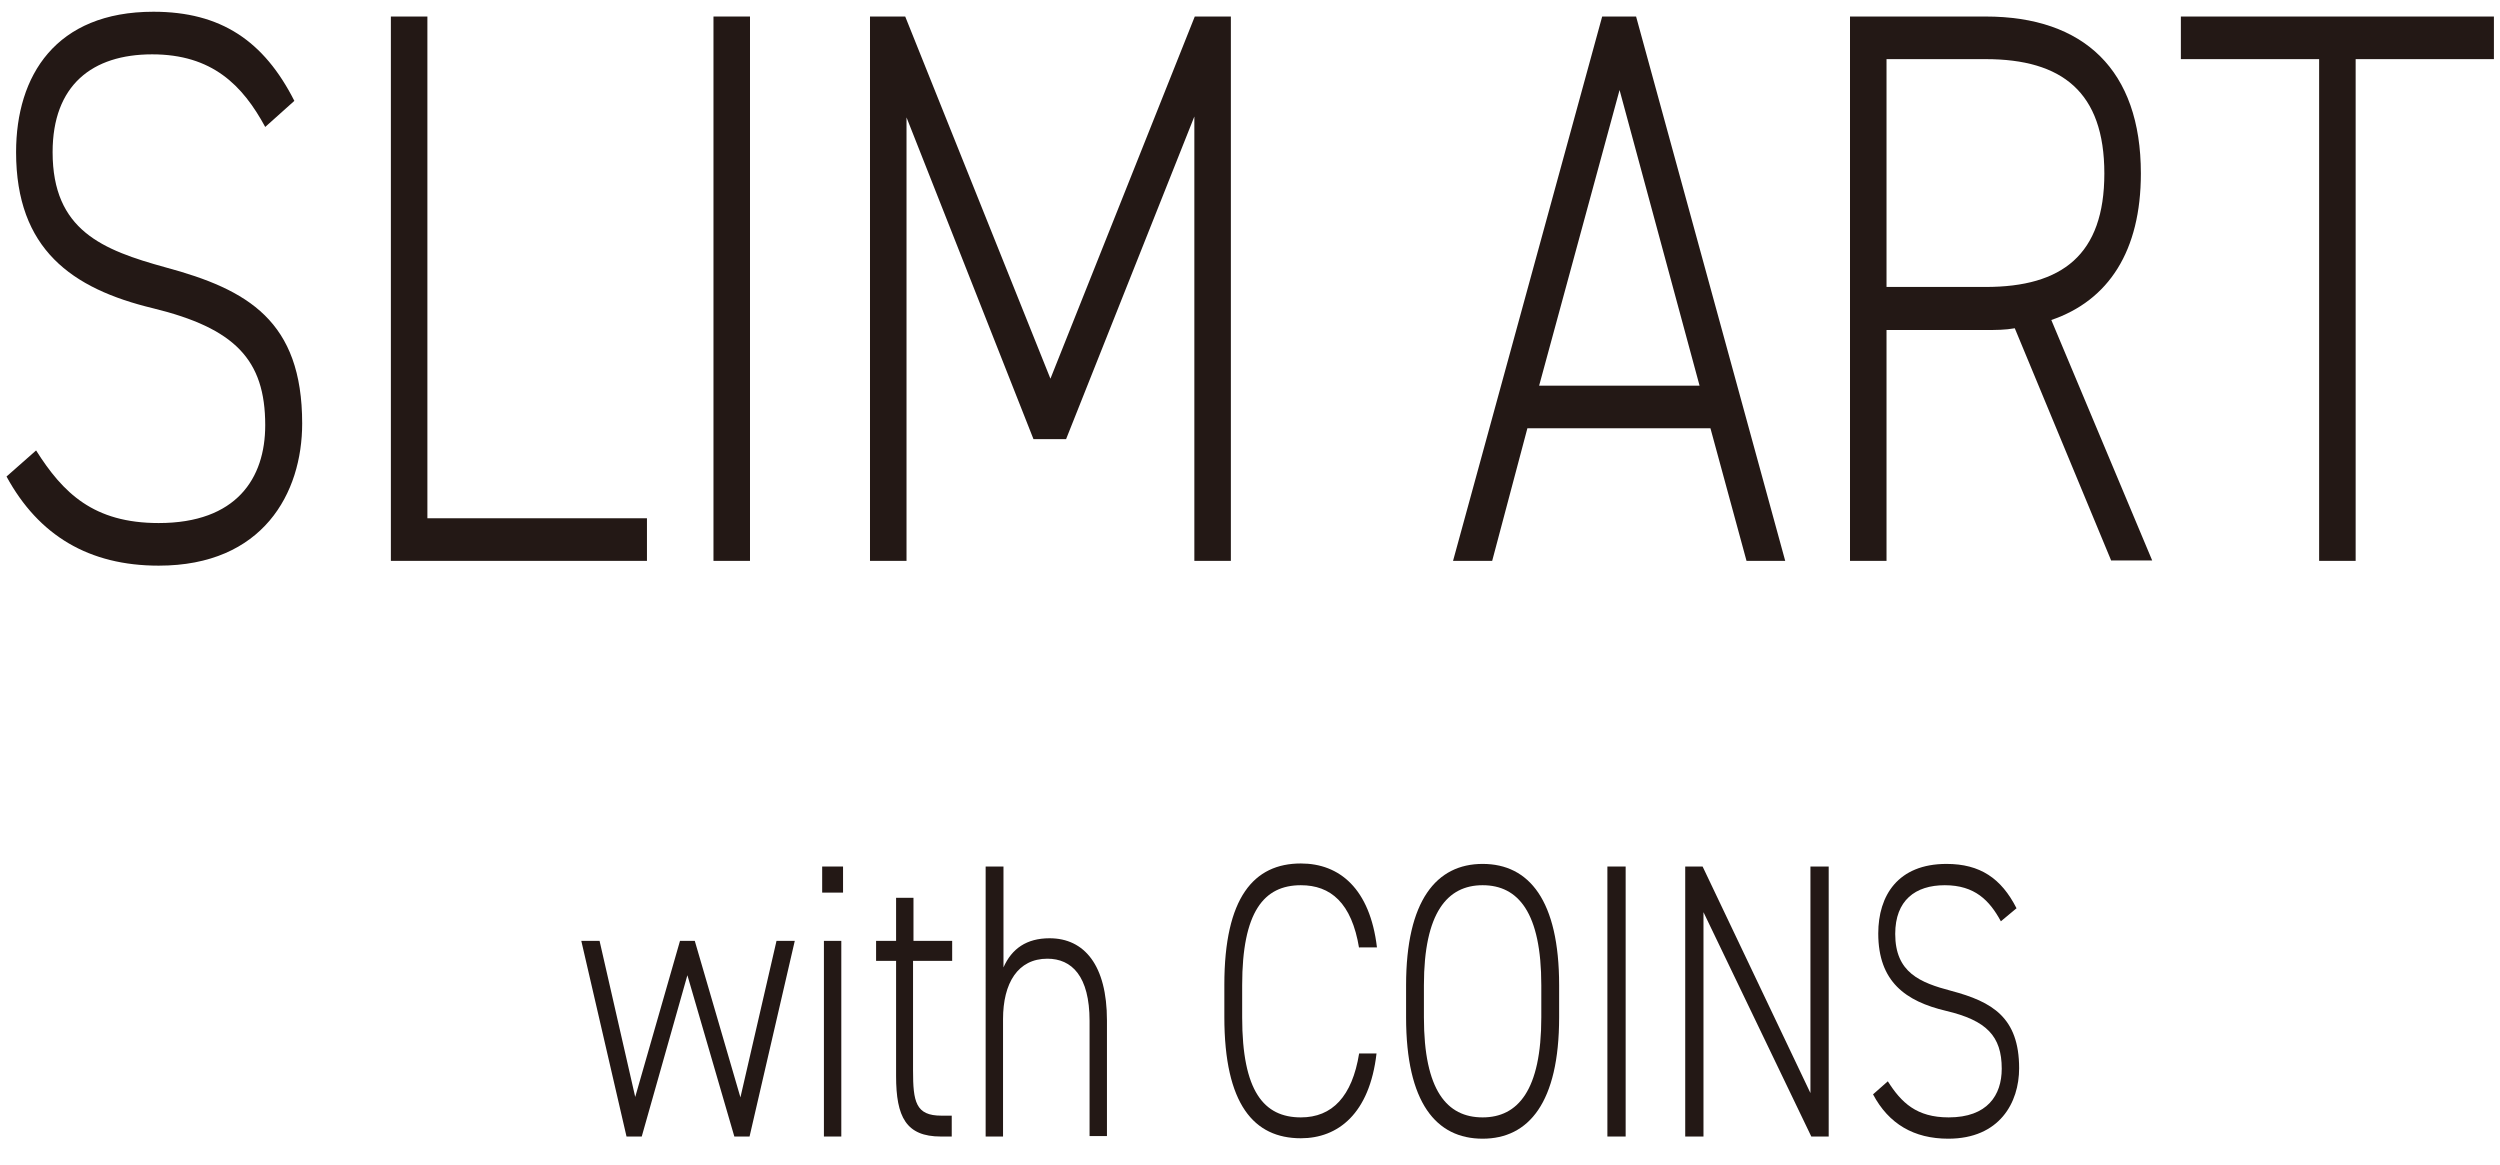 <?xml version="1.0" encoding="utf-8"?>
<!-- Generator: Adobe Illustrator 27.1.1, SVG Export Plug-In . SVG Version: 6.00 Build 0)  -->
<svg version="1.1" id="レイヤー_1" xmlns="http://www.w3.org/2000/svg" xmlns:xlink="http://www.w3.org/1999/xlink" x="0px"
	 y="0px" viewBox="0 0 575 268" style="enable-background:new 0 0 575 268;" xml:space="preserve">
<style type="text/css">
	.st0{fill:#231815;}
</style>
<g>
	<path class="st0" d="M158.1,224.3l-10.5,37.1h-3.5l-10.4-45h4.2l8.2,35.9l10.3-35.9h3.4l10.5,36l8.3-36h4.2l-10.4,45h-3.5
		L158.1,224.3z"/>
	<path class="st0" d="M189.1,199.3h4.8v6h-4.8V199.3z M189.5,216.4h4v45h-4V216.4z"/>
	<path class="st0" d="M201.5,216.4h4.6v-9.9h4v9.9h8.9v4.6H210v25.2c0,7.2,0.6,10.4,6.5,10.4h2.4v4.8h-2.5c-8,0-10.3-4.5-10.3-13.9
		V221h-4.6V216.4z"/>
	<path class="st0" d="M226.8,199.3h4v23.2c1.9-4.3,5.3-6.7,10.6-6.7c8,0,13.2,6.2,13.2,18.9v26.6h-4v-26.5c0-10.3-4.1-14.3-9.7-14.3
		c-6.8,0-10.2,5.6-10.2,13.9v27h-4V199.3z"/>
	<path class="st0" d="M312.6,218.1c-1.7-10.5-6.6-14.5-13.4-14.5c-8.5,0-13.5,6.1-13.5,23v7.4c0,17,5,23,13.5,23
		c7.2,0,11.8-4.8,13.4-14.7h4c-1.6,13.9-8.9,19.5-17.4,19.5c-10.8,0-17.6-7.8-17.6-27.9v-7.4c0-20.1,6.8-27.9,17.6-27.9
		c8.9,0,15.9,5.8,17.5,19.3H312.6z"/>
	<path class="st0" d="M341,261.9c-10.7,0-17.6-8.3-17.6-27.9v-7.4c0-19.5,7-27.9,17.6-27.9c10.7,0,17.6,8.4,17.6,27.9v7.4
		C358.6,253.6,351.6,261.9,341,261.9z M327.5,234c0,16.8,5.3,23,13.5,23c8.1,0,13.5-6.2,13.5-23v-7.4c0-16.7-5.3-23-13.5-23
		c-8.1,0-13.5,6.3-13.5,23V234z"/>
	<path class="st0" d="M373.9,261.4h-4.2v-62.1h4.2V261.4z"/>
	<path class="st0" d="M420.6,199.3v62.1h-4l-24.8-51.6v51.6h-4.2v-62.1h4l24.8,52.1v-52.1H420.6z"/>
	<path class="st0" d="M460.2,211.9c-2.6-4.8-6-8.3-12.9-8.3c-6.8,0-11.4,3.5-11.4,11.2c0,8.9,5.7,11.2,12.9,13.1
		c9.4,2.5,15.6,6.1,15.6,17.8c0,7.9-4.5,16.2-16.3,16.2c-7.9,0-13.7-3.4-17.3-10.2l3.4-3c3.1,4.9,6.6,8.3,14,8.3
		c8.9,0,12.2-5.1,12.2-11.2c0-7.5-3.5-11.1-12.8-13.3c-9.3-2.2-15.6-6.7-15.6-17.8c0-8.7,4.5-16,15.7-16c7.7,0,12.6,3.3,16.1,10.2
		L460.2,211.9z"/>
</g>
<g>
	<path class="st0" d="M61,29.2c-5.2-9.6-12.2-16.7-26-16.7S12.1,19.6,12.1,35c0,18,11.5,22.5,26,26.5C57,66.6,69.5,73.8,69.5,97.4
		c0,16-9,32.7-33,32.7c-16,0-27.6-6.9-35-20.5l6.8-6c6.2,9.8,13.2,16.7,28.2,16.7c17.9,0,24.5-10.3,24.5-22.5
		c0-15.1-7-22.3-25.8-26.9C16.5,66.4,3.7,57.3,3.7,35c0-17.6,9.1-32.3,31.6-32.3c15.5,0,25.4,6.7,32.4,20.5L61,29.2z"/>
	<path class="st0" d="M98.3,119.2h50.5v9.8H89.9V3.8h8.4V119.2z"/>
	<path class="st0" d="M172.5,129h-8.4V3.8h8.4V129z"/>
	<path class="st0" d="M241.6,87.1l33.2-83.3h8.3V129h-8.4V26.8l-29.5,74.2h-7.5l-29.2-74v102h-8.4V3.8h8.1L241.6,87.1z"/>
	<path class="st0" d="M334.2,129L368.5,3.8h7.8L410.6,129h-8.9l-8.3-30.5h-42.1l-8.1,30.5H334.2z M354,88.7h36.9l-18.4-68L354,88.7z
		"/>
	<path class="st0" d="M485.6,129l-22.2-53.5c-2.2,0.4-4.4,0.4-6.7,0.4h-22.8V129h-8.4V3.8h31.2c22.6,0,35.7,12.3,35.7,36.1
		c0,17.8-7.4,29.2-20.6,33.7l23.2,55.3H485.6z M456.7,66c17.6,0,27.3-7.4,27.3-26.1c0-18.7-9.7-26.3-27.3-26.3h-22.8V66H456.7z"/>
	<path class="st0" d="M573.6,3.8v9.8h-31.8V129h-8.4V13.6h-31.8V3.8H573.6z"/>
</g>
</svg>
